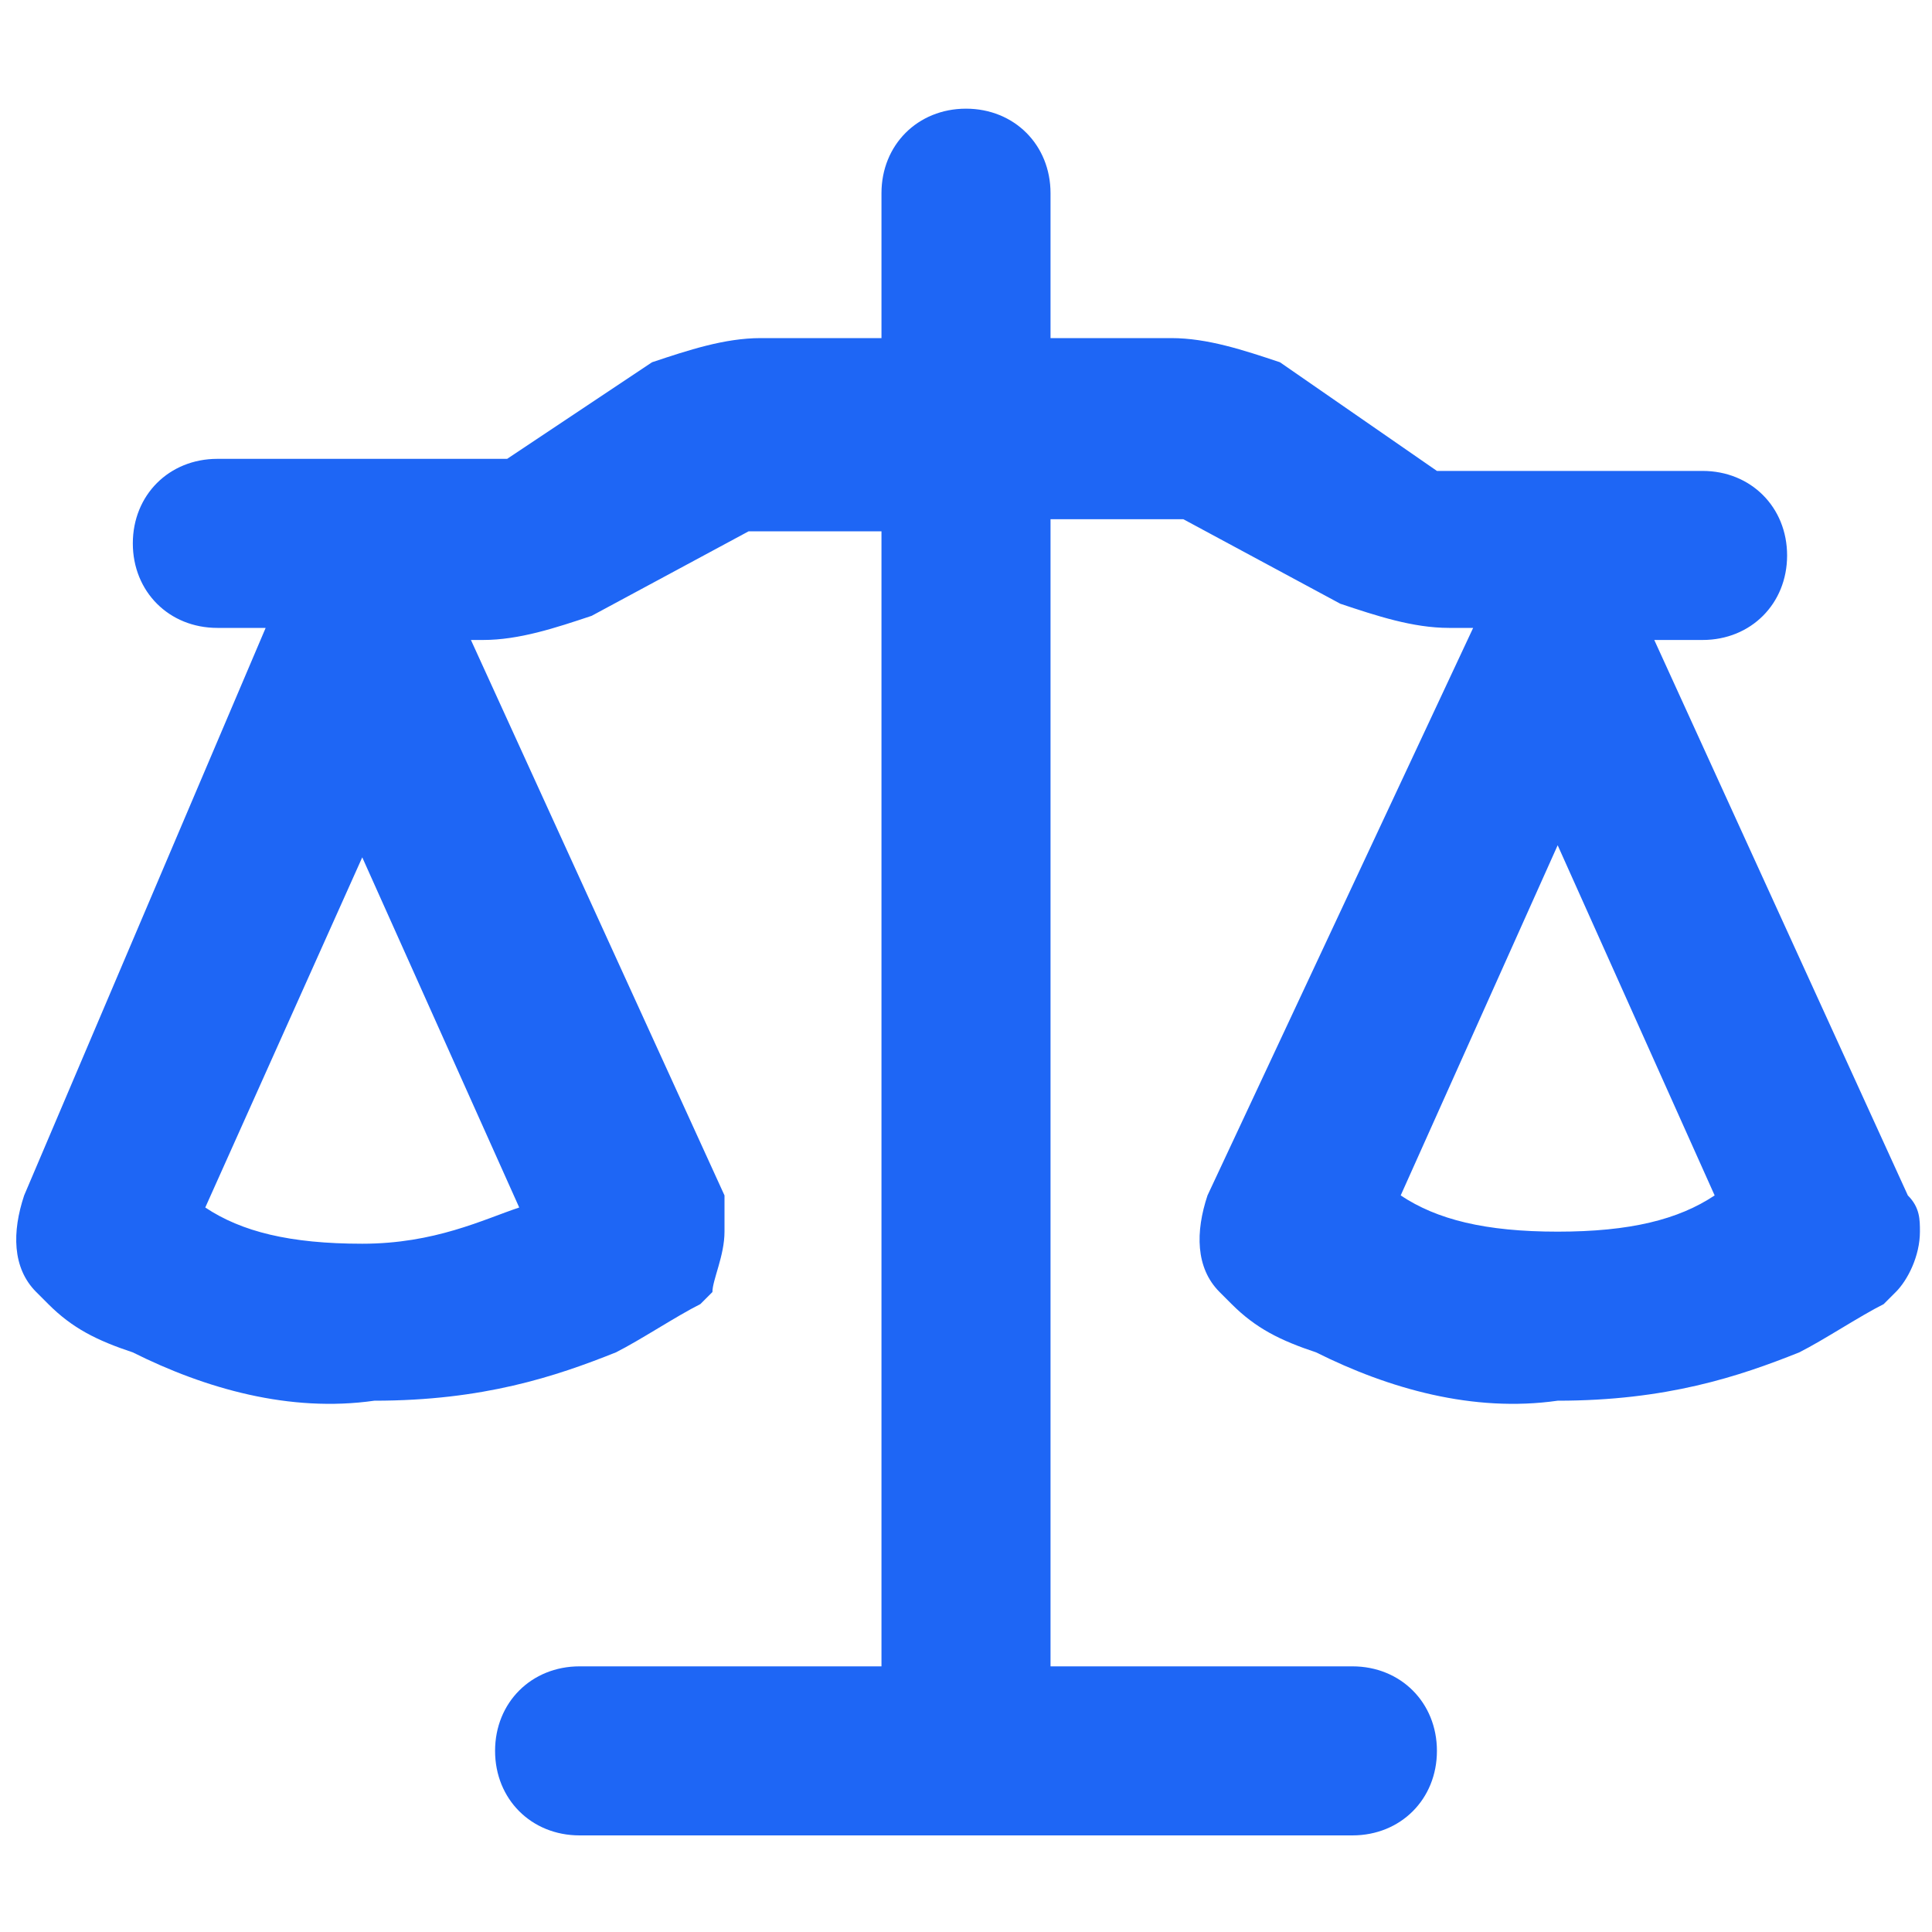 <?xml version="1.0" encoding="utf-8"?>
<!-- Generator: Adobe Illustrator 25.4.1, SVG Export Plug-In . SVG Version: 6.00 Build 0)  -->
<svg version="1.1" id="Calque_1" xmlns="http://www.w3.org/2000/svg" xmlns:xlink="http://www.w3.org/1999/xlink" x="0px" y="0px"
	 viewBox="0 0 16 16" style="enable-background:new 0 0 16 16;" xml:space="preserve" fill="#1e66f5">
<path class="st0" d="M15.8,9.9l-2.1-4.6h0.4c0.4,0,0.7-0.3,0.7-0.7s-0.3-0.7-0.7-0.7H12c0,0-0.1,0-0.1,0L10.6,3
	C10.3,2.9,10,2.8,9.7,2.8h-1V1.6c0-0.4-0.3-0.7-0.7-0.7c-0.4,0-0.7,0.3-0.7,0.7v1.2h-1C6,2.8,5.7,2.9,5.4,3L4.2,3.8c0,0-0.1,0-0.1,0
	H1.8c-0.4,0-0.7,0.3-0.7,0.7s0.3,0.7,0.7,0.7h0.4L0.2,9.9c-0.1,0.3-0.1,0.6,0.1,0.8v0h0l0.1,0.1c0.2,0.2,0.4,0.3,0.7,0.4
	c0.6,0.3,1.3,0.5,2,0.4c0.9,0,1.5-0.2,2-0.4c0.2-0.1,0.5-0.3,0.7-0.4l0.1-0.1l0,0C5.9,10.6,6,10.4,6,10.2C6,10.1,6,10,6,9.9L3.9,5.3
	H4c0.3,0,0.6-0.1,0.9-0.2l1.3-0.7c0,0,0.1,0,0.1,0h1v9.4H4.8c-0.4,0-0.7,0.3-0.7,0.7c0,0.4,0.3,0.7,0.7,0.7h6.4
	c0.4,0,0.7-0.3,0.7-0.7c0-0.4-0.3-0.7-0.7-0.7H8.7V4.3h1c0,0,0.1,0,0.1,0l1.3,0.7c0.3,0.1,0.6,0.2,0.9,0.2h0.2L10,9.9
	c-0.1,0.3-0.1,0.6,0.1,0.8l0,0l0.1,0.1c0.2,0.2,0.4,0.3,0.7,0.4c0.6,0.3,1.3,0.5,2,0.4c0.9,0,1.5-0.2,2-0.4c0.2-0.1,0.5-0.3,0.7-0.4
	l0.1-0.1l0,0c0.1-0.1,0.2-0.3,0.2-0.5C15.9,10.1,15.9,10,15.8,9.9z M4.3,10c-0.3,0.1-0.7,0.3-1.3,0.3s-1-0.1-1.3-0.3l1.3-2.9L4.3,10
	z M12.9,10.2c-0.6,0-1-0.1-1.3-0.3l1.3-2.9l1.3,2.9C13.9,10.1,13.5,10.2,12.9,10.2z"/>
</svg>
